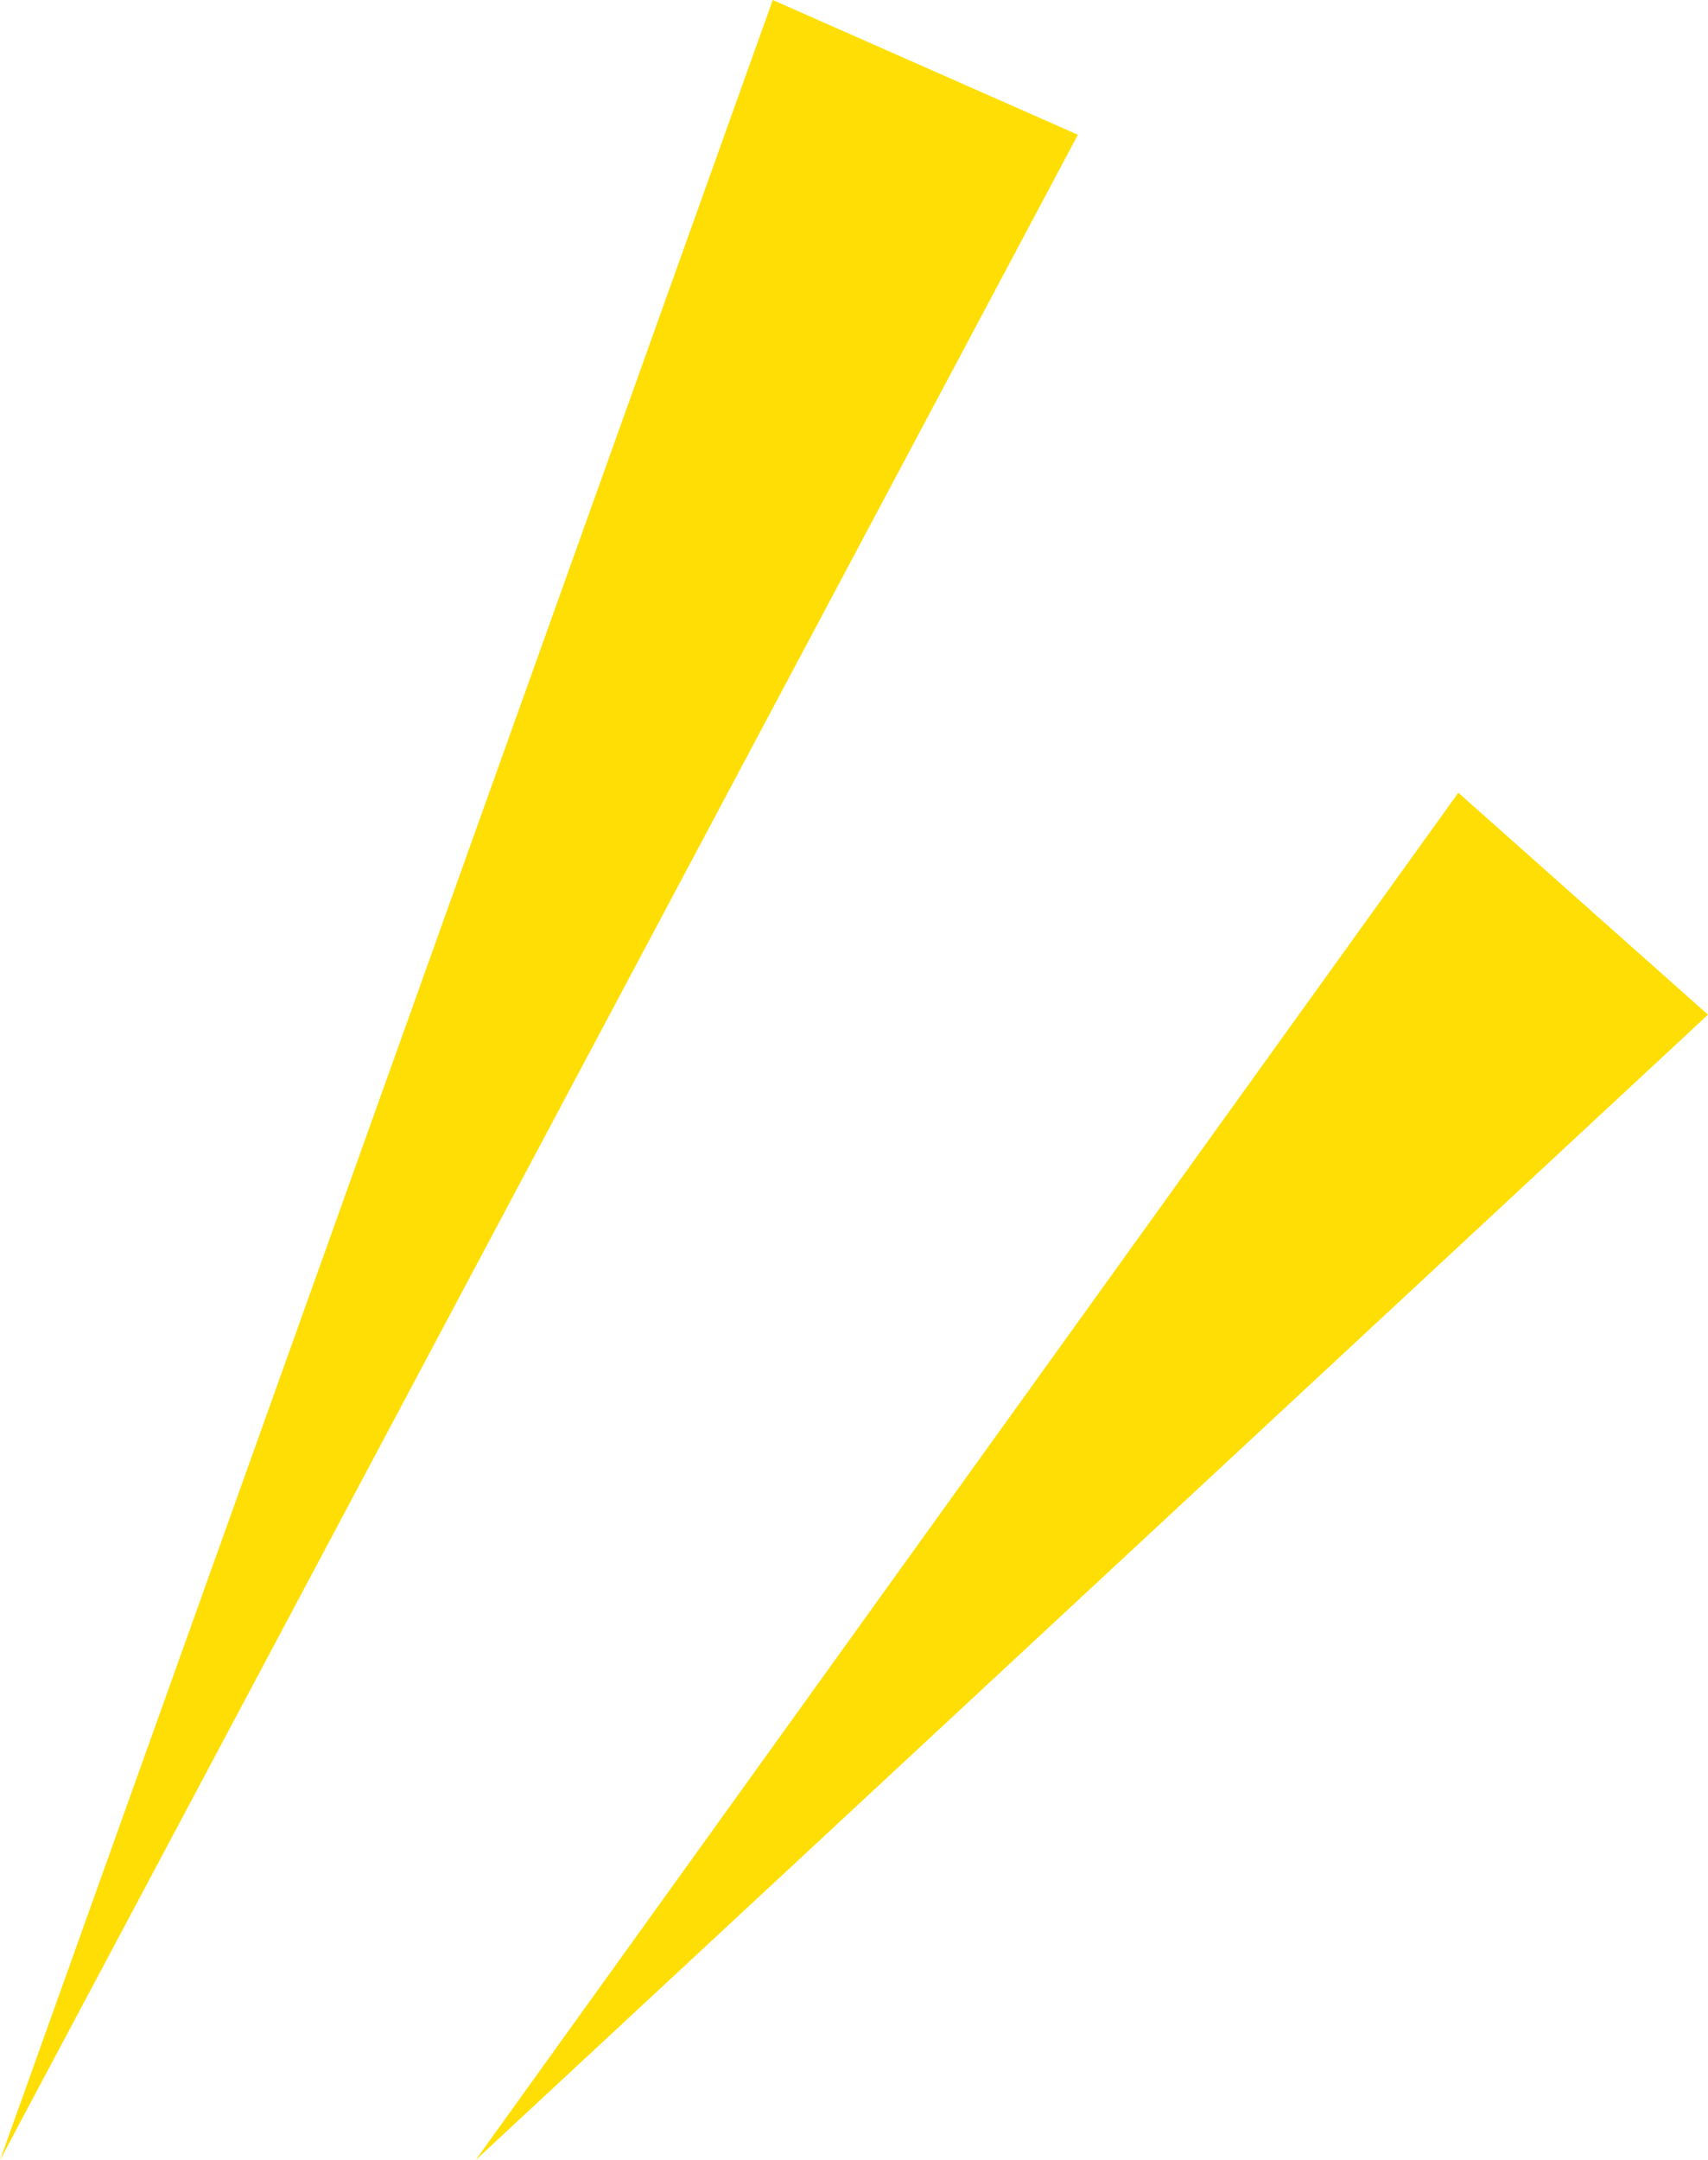 <?xml version="1.0" encoding="UTF-8"?>
<svg xmlns="http://www.w3.org/2000/svg" version="1.1" viewBox="0 0 43.1 54.5">
  <defs>
    <style>
      .cls-1 {
        fill: #ffde05;
        fill-rule: evenodd;
      }
    </style>
  </defs>
  <!-- Generator: Adobe Illustrator 28.7.1, SVG Export Plug-In . SVG Version: 1.2.0 Build 142)  -->
  <g>
    <g id="_レイヤー_1" data-name="レイヤー_1">
      <path class="cls-1" d="M36.8,20L12,54.5l31.1-28.9-6.3-5.6h0ZM19.5,0L0,54.5,27.2,3.4l-7.7-3.4h0Z"/>
    </g>
  </g>
</svg>